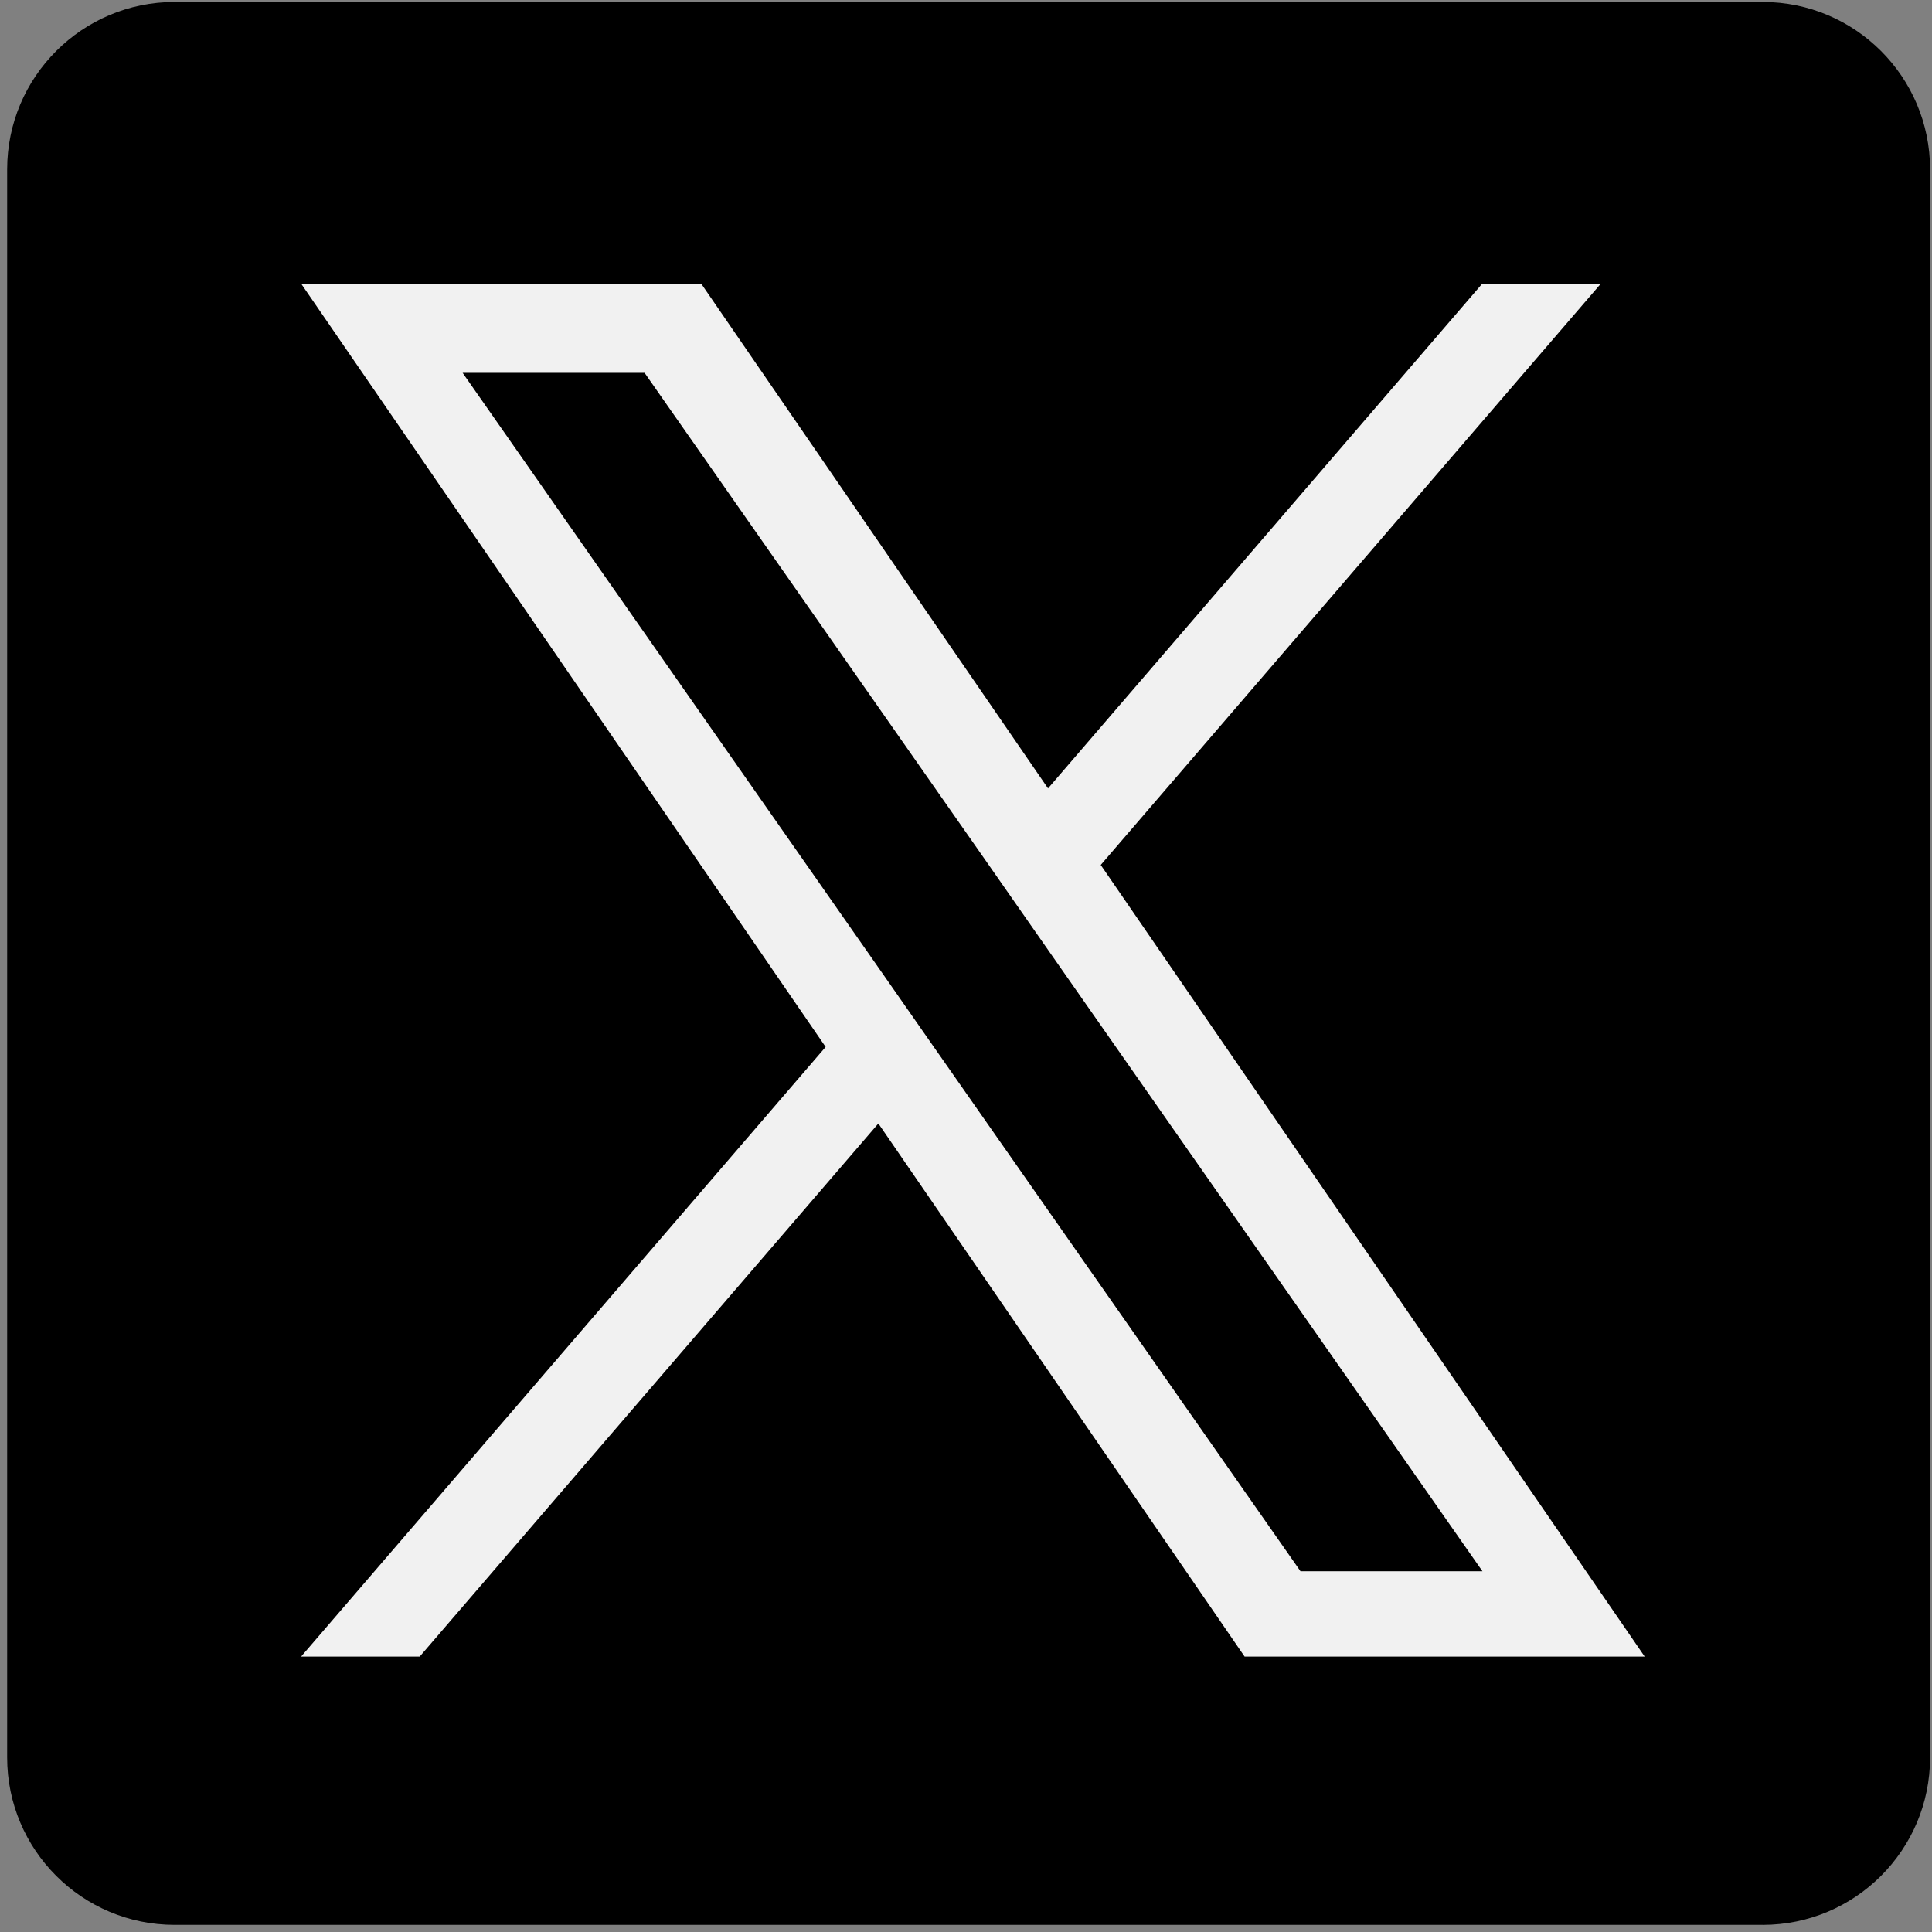 <svg id="Layer_1" data-name="Layer 1" xmlns="http://www.w3.org/2000/svg" width="32" height="32" viewBox="0 0 1080 1080" style="border: radius 3px;">
                        <rect x="0" y="0" width="1080" height="1080" fill="#808080" stroke="none"/>
                        <title>Twitter</title>
                        <defs>
                          <style>                     
                            .twitterSvg {
                              fill: #f1f1f1;
                            }
                          </style>
                        </defs>
                        <path d="m985.36,1076.01H97.56c-51.66,0-93.56-41.9-93.56-93.56V94.66C4.01,43.01,45.91,1.1,97.56,1.1h887.8c51.66,0,93.56,41.9,93.56,93.56v887.8c0,51.66-41.9,93.56-93.56,93.56Z"></path>
                        <path class="twitterSvg" d="m615.31,483.52l279.58-324.96h-66.29l-242.75,282.16-193.88-282.16h-223.64l293.21,426.68-293.21,340.79h66.29l256.39-297.99,204.73,297.99h223.64l-304.06-442.5h0Zm-90.67,105.5l-29.66-42.5-236.38-338.1h101.72l190.8,272.81,29.66,42.5,247.93,354.62h-101.72l-202.34-289.33h0Z"></path>
                    </svg>